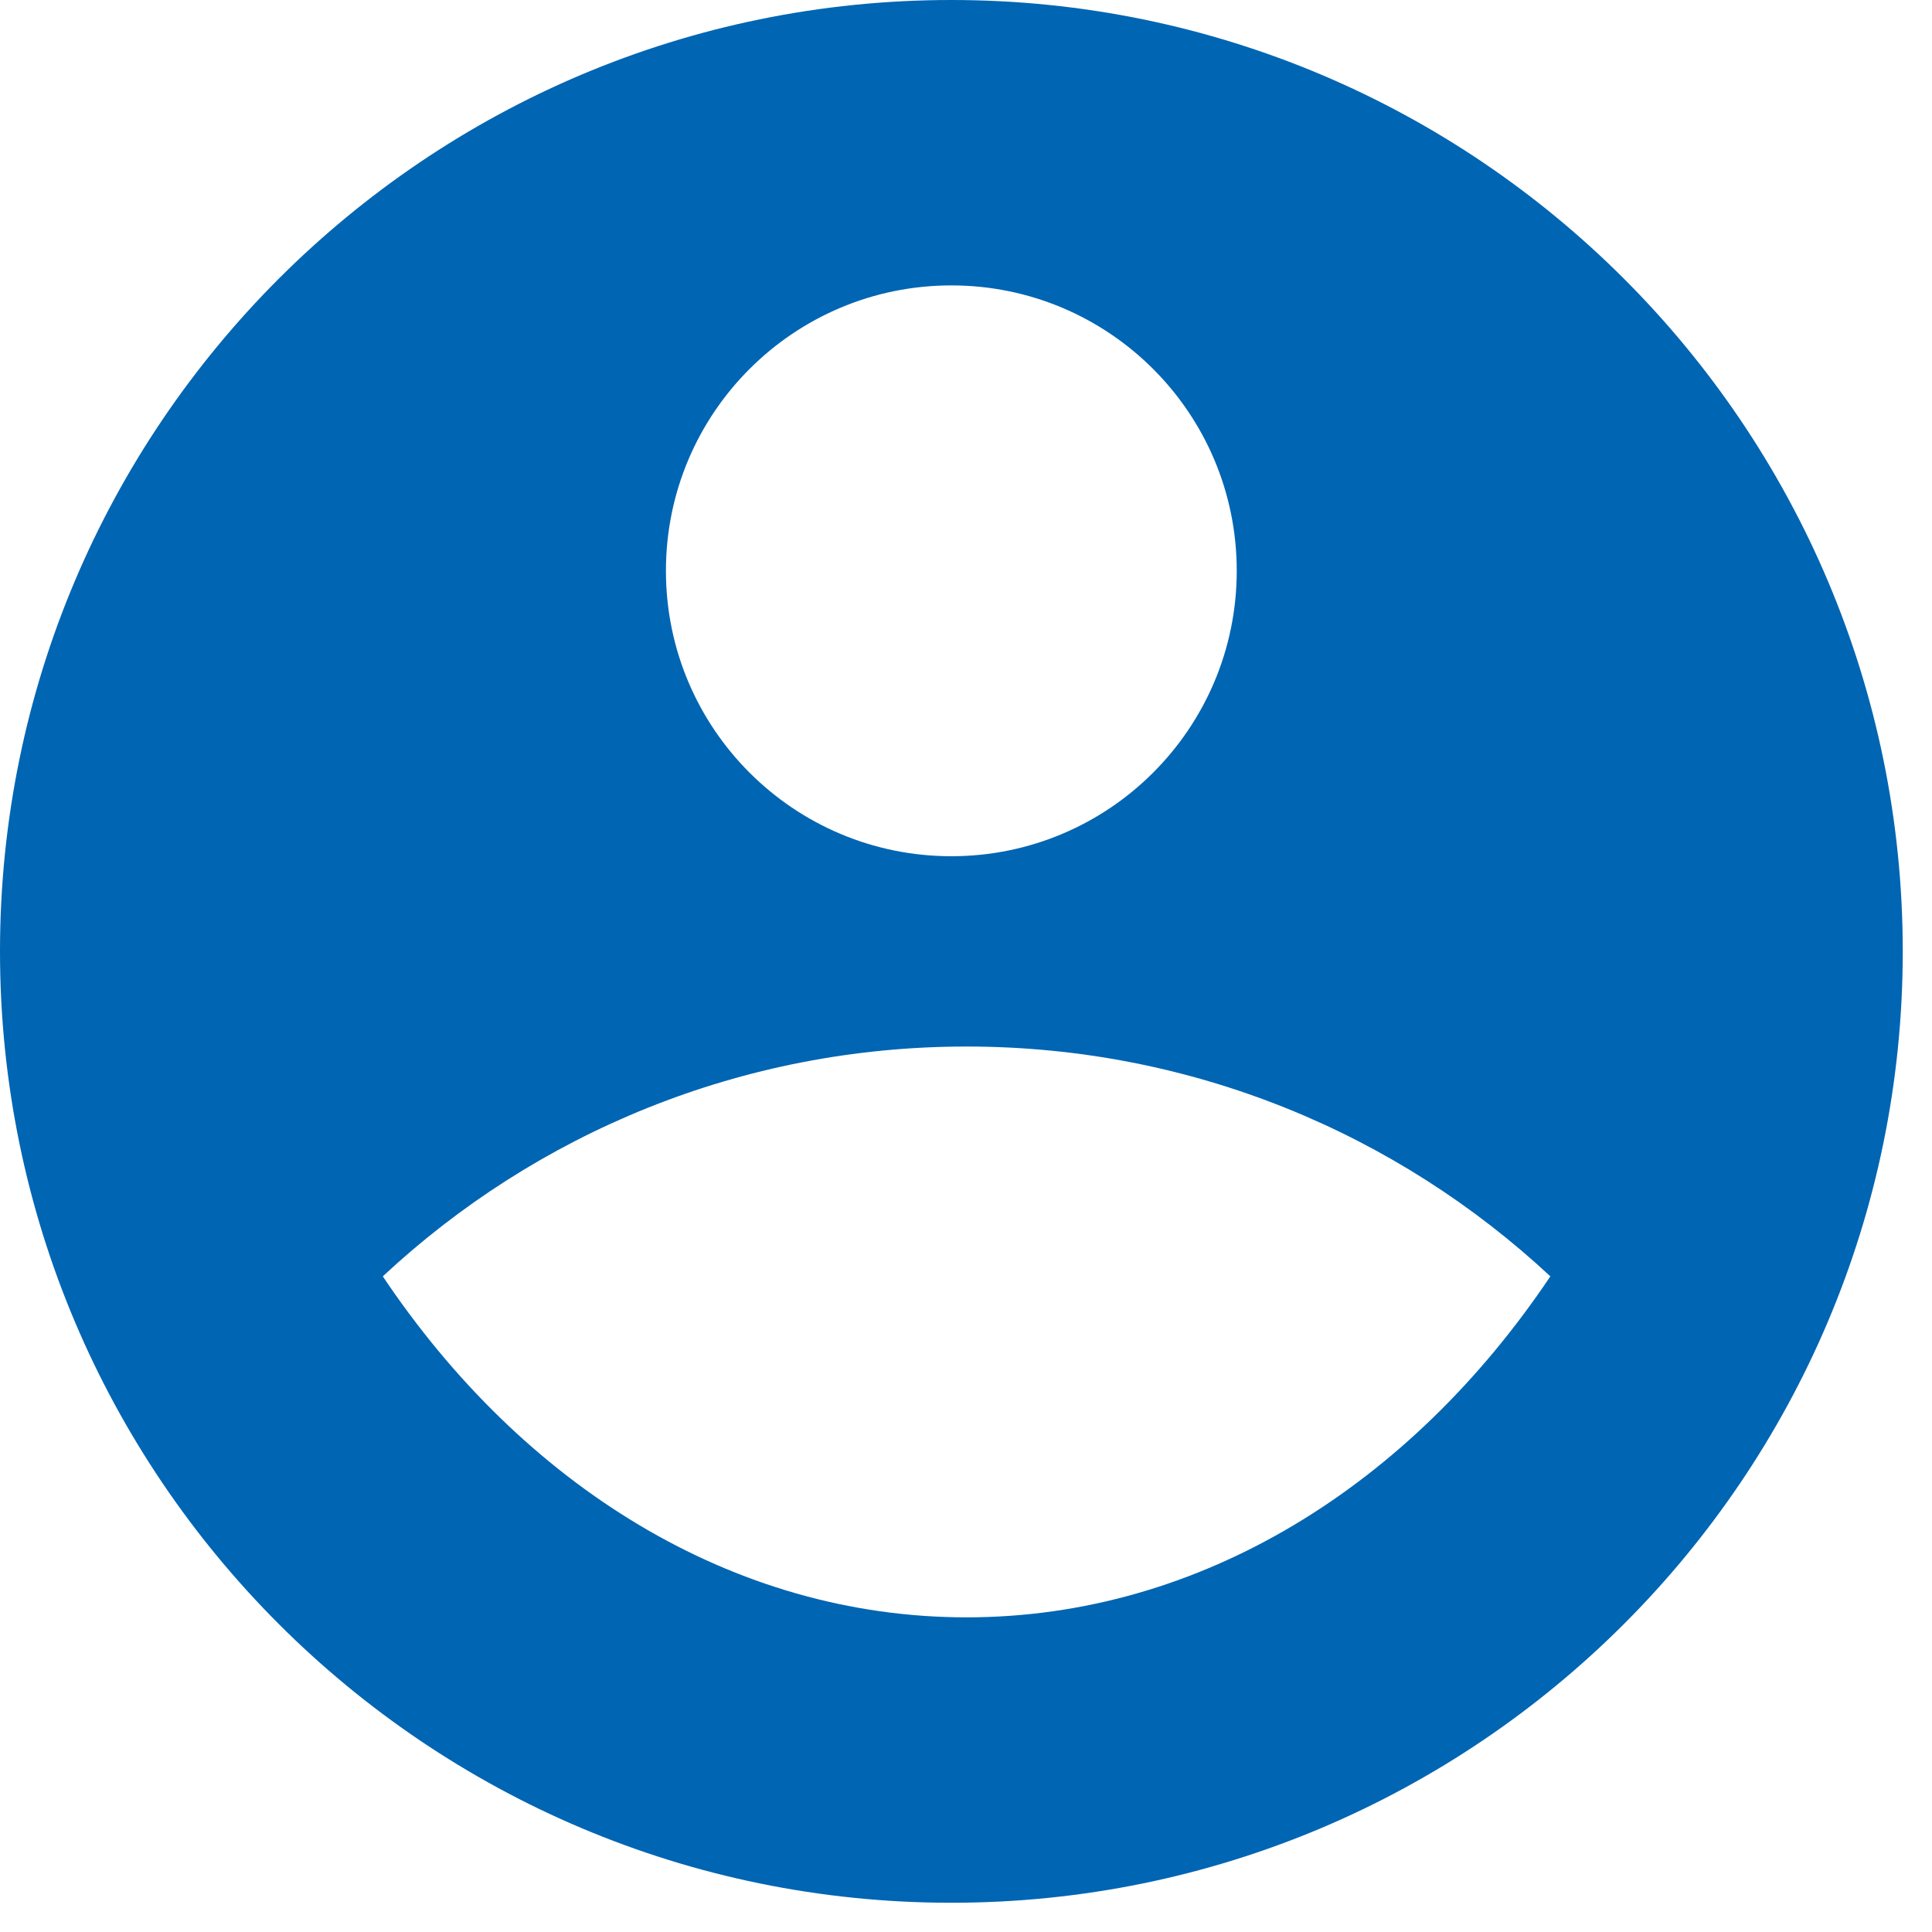 <svg width="22" height="22" viewBox="0 0 22 22" fill="none" xmlns="http://www.w3.org/2000/svg">
<path d="M10.833 0C16.813 0 21.667 4.853 21.667 10.833C21.667 16.813 16.813 21.667 10.833 21.667C4.853 21.667 0 16.813 0 10.833C0 4.853 4.853 0 10.833 0ZM4.359 14.534C5.948 16.907 8.336 18.417 11.006 18.417C13.676 18.417 16.064 16.907 17.654 14.534C15.912 12.91 13.575 11.917 11.006 11.917C8.437 11.917 6.1 12.91 4.359 14.534ZM10.833 9.75C12.628 9.75 14.083 8.295 14.083 6.5C14.083 4.705 12.628 3.25 10.833 3.25C9.038 3.25 7.583 4.705 7.583 6.5C7.583 8.295 9.038 9.75 10.833 9.75Z" fill="#0065B3"/>
</svg>
